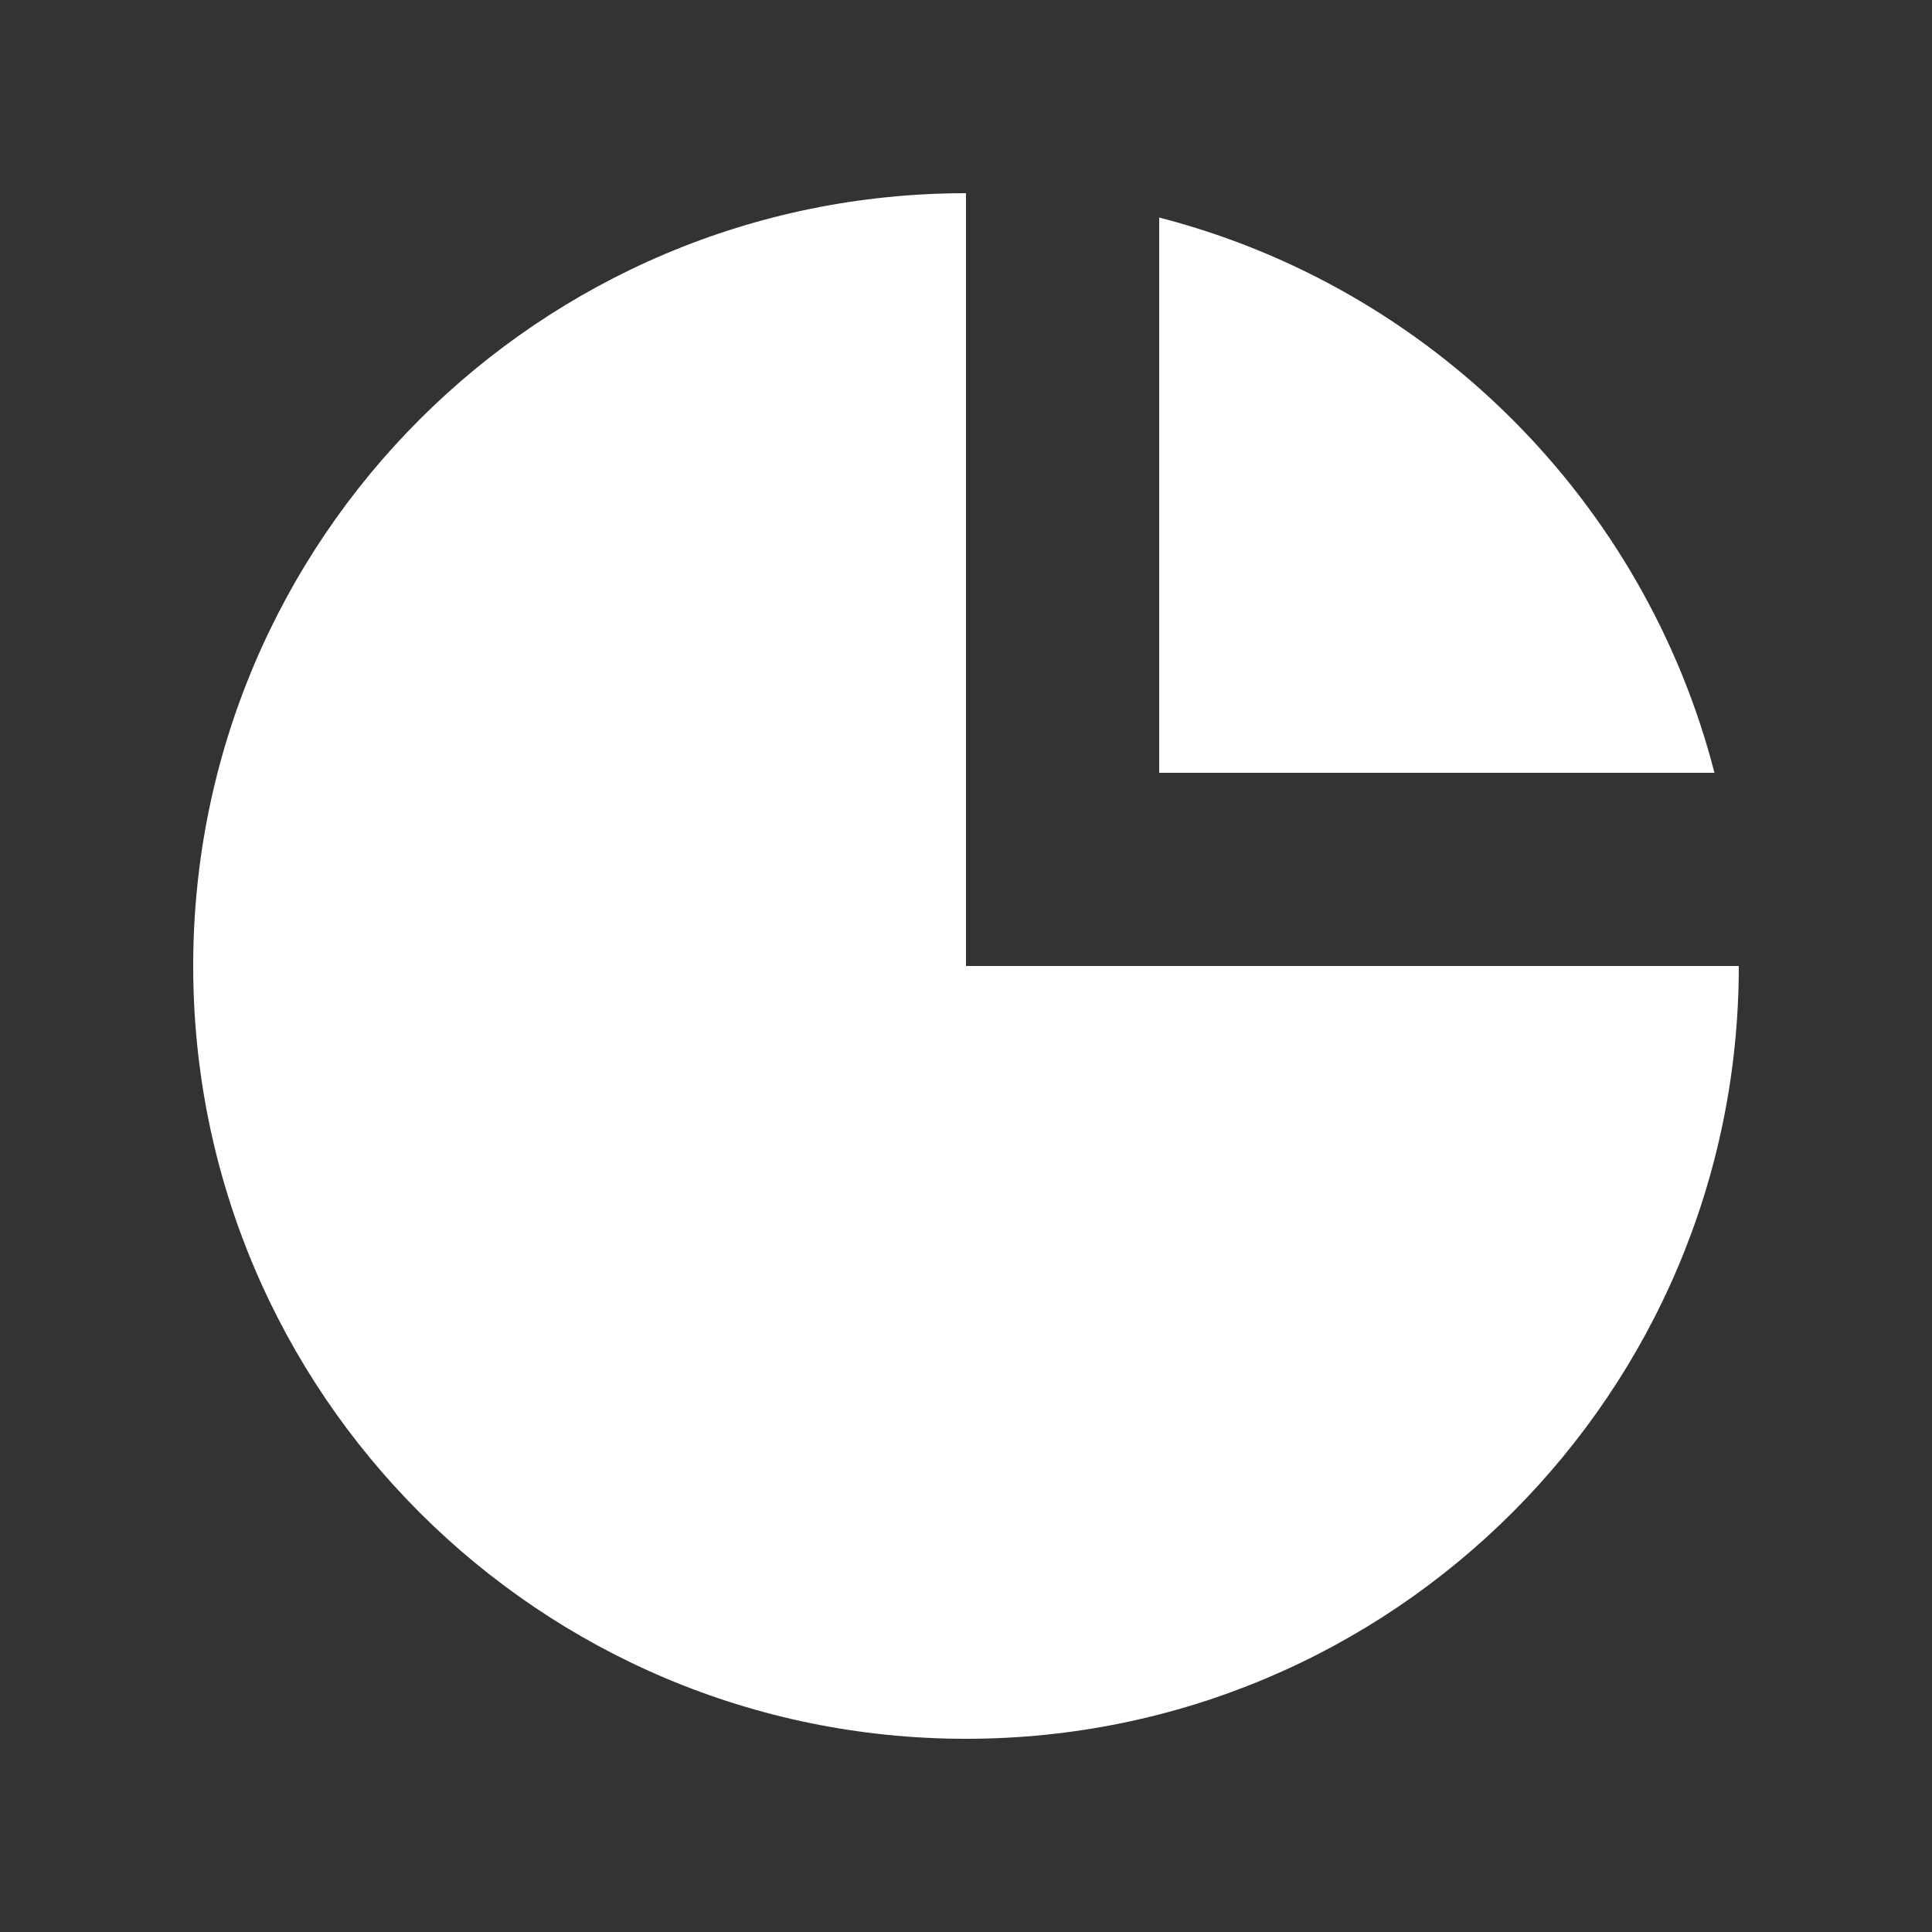 <svg xmlns="http://www.w3.org/2000/svg" fill="none" viewBox="0 0 77 77" height="77" width="77">
<rect x="0" y="0" width="77" height="77" fill="#333333" stroke="none"/>
<path fill="white" d="M7.7 38.5C7.7 21.49 21.49 7.7 38.5 7.7V38.5H69.3C69.3 55.51 55.511 69.3 38.5 69.3C21.49 69.3 7.7 55.51 7.7 38.5Z"></path>
<path fill="white" d="M46.2 8.67C57.023 11.456 65.544 19.977 68.33 30.8H46.2V8.67Z"></path>
</svg>
